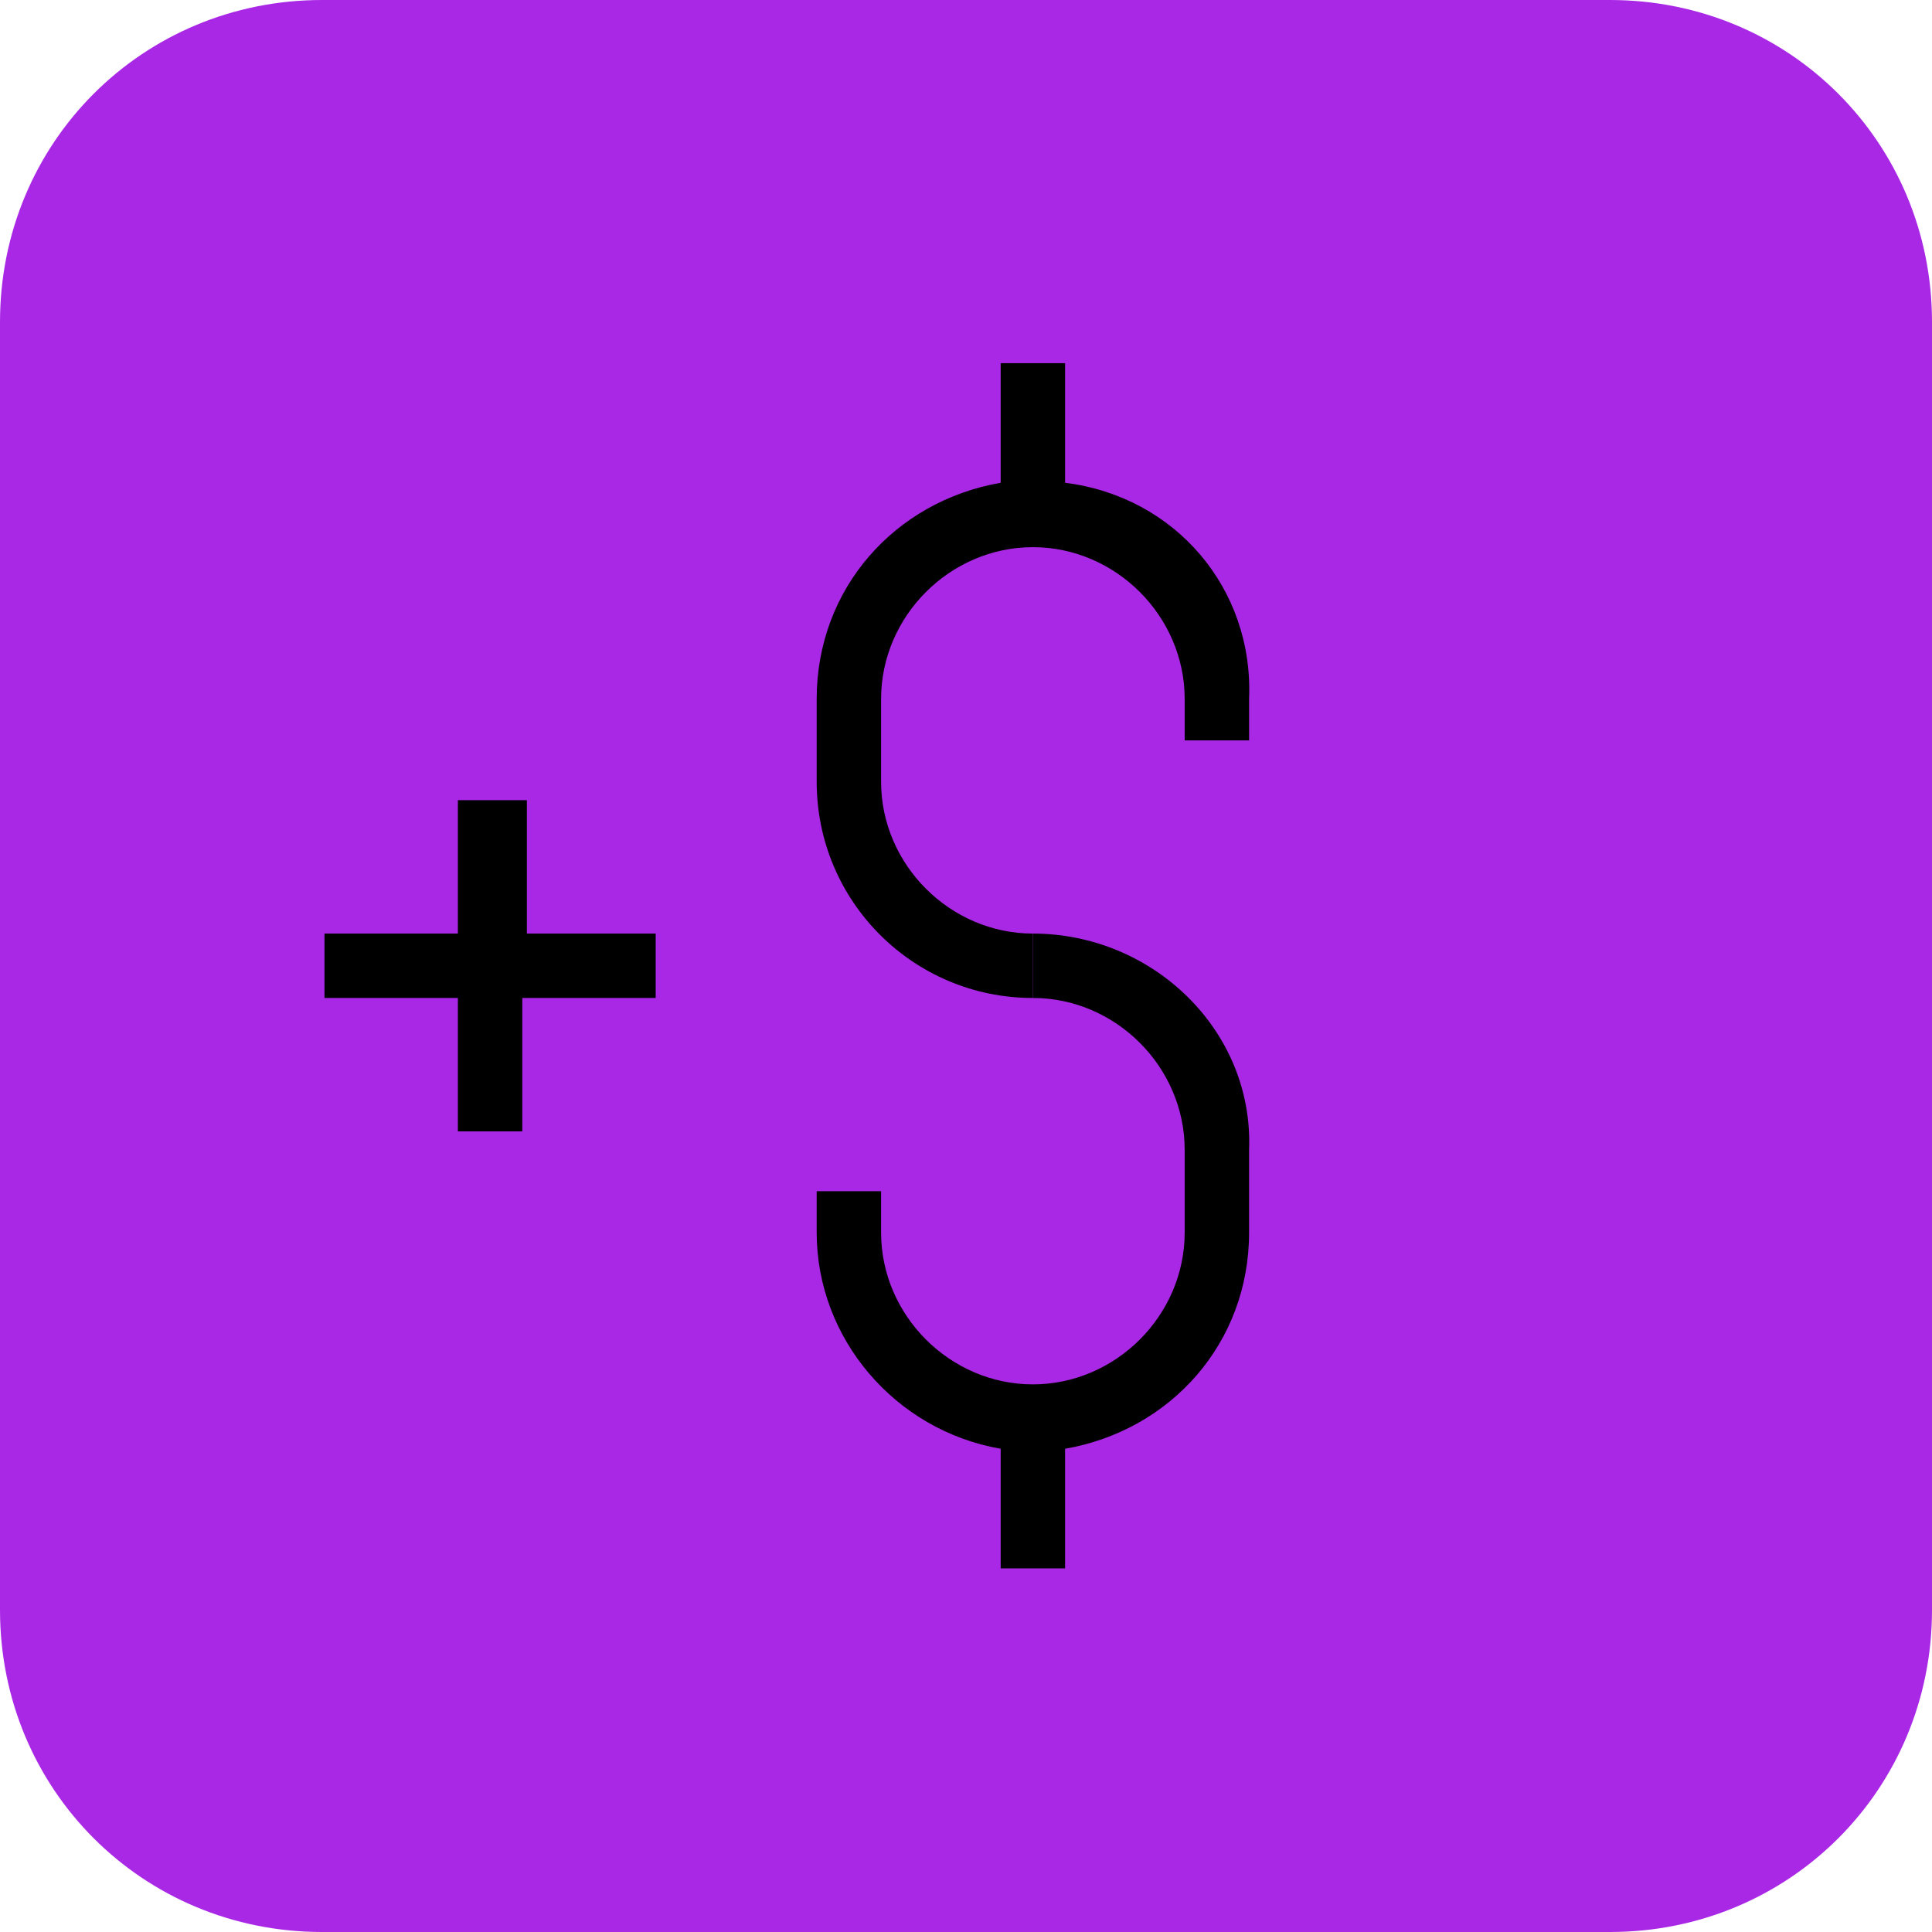 <?xml version="1.0" encoding="utf-8"?>
<!-- Generator: Adobe Illustrator 27.2.0, SVG Export Plug-In . SVG Version: 6.00 Build 0)  -->
<svg version="1.1" id="Layer_1" xmlns="http://www.w3.org/2000/svg" xmlns:xlink="http://www.w3.org/1999/xlink" x="0px" y="0px"
	 width="42px" height="42px" viewBox="0 0 42 42" style="enable-background:new 0 0 42 42;" xml:space="preserve">
<style type="text/css">
	.st0{fill:#A928E5;}
</style>
<g id="Group_5432">
	<path id="Rectangle_2099" class="st0" d="M7,0h28c3.9,0,7,3.1,7,7v28c0,3.9-3.1,7-7,7H7c-3.9,0-7-3.1-7-7V7C0,3.1,3.1,0,7,0z"/>
	<g id="Group_5191" transform="translate(7.054 7.895)">
		<path id="Path_12485" d="M16.1,2.6V0h-1.4v2.6c-2.3,0.4-4,2.3-4,4.7v1.8c0,2.6,2.1,4.7,4.7,4.7v-1.4c-1.8,0-3.3-1.5-3.3-3.3V7.3
			c0-1.8,1.5-3.3,3.3-3.3s3.3,1.5,3.3,3.3v0.9h1.4V7.3C20.2,4.9,18.5,2.9,16.1,2.6L16.1,2.6z"/>
		<path id="Path_12486" d="M15.4,12.4v1.4c1.8,0,3.3,1.5,3.3,3.3v1.8c0,1.8-1.5,3.3-3.3,3.3c-1.8,0-3.3-1.5-3.3-3.3V18h-1.4v0.9
			c0,2.3,1.7,4.3,4,4.7v2.6h1.4v-2.6c2.3-0.4,4-2.3,4-4.7v-1.8C20.2,14.5,18,12.4,15.4,12.4L15.4,12.4z"/>
		<path id="Path_12487" d="M4.4,9.5H2.9v2.9H0v1.4h2.9v2.9h1.4v-2.9h2.9v-1.4H4.4V9.5z"/>
	</g>
</g>
</svg>

